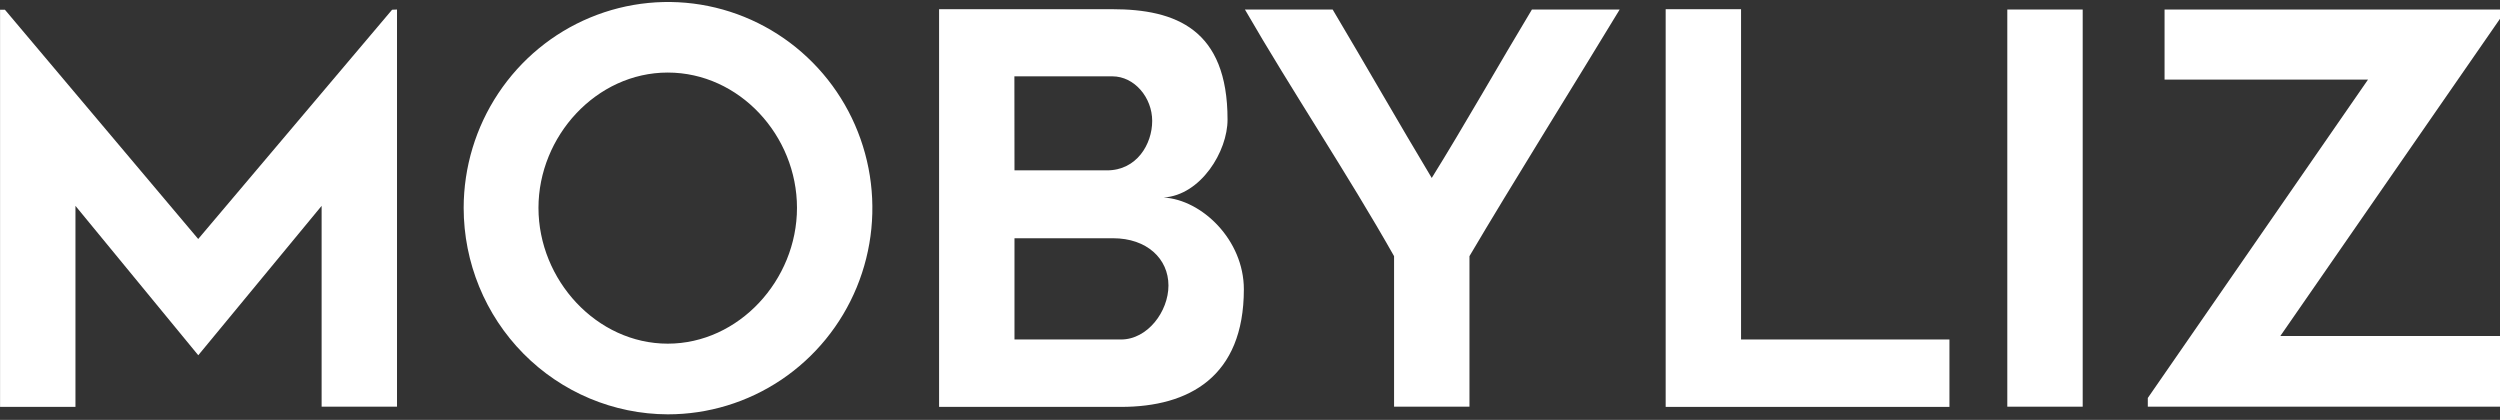 <?xml version="1.0" encoding="UTF-8"?>
<svg xmlns="http://www.w3.org/2000/svg" width="131" height="22" viewBox="0 0 131 22" fill="none">
  <rect x="0" y="0" width="131" height="22" fill="#333333" stroke="none"/>
  <path d="M20.803 0.499V21.31H16.853V10.787L10.389 18.615L3.954 10.787V21.321H0.003V0.51H0.258L10.386 12.523L20.545 0.51L20.803 0.499Z" fill="white"></path>
  <path d="M24.296 10.891C24.299 8.754 24.93 6.667 26.11 4.892C27.289 3.117 28.963 1.735 30.921 0.921C32.879 0.106 35.032 -0.105 37.109 0.315C39.185 0.735 41.092 1.767 42.587 3.28C44.083 4.792 45.1 6.719 45.51 8.815C45.92 10.911 45.705 13.082 44.892 15.055C44.079 17.028 42.704 18.713 40.942 19.898C39.179 21.082 37.108 21.713 34.99 21.711C32.152 21.702 29.432 20.558 27.427 18.53C25.423 16.502 24.297 13.755 24.296 10.891ZM28.216 10.891C28.216 14.678 31.27 18.008 34.99 18.008C38.711 18.008 41.762 14.678 41.762 10.891C41.762 7.104 38.741 3.802 34.99 3.802C31.24 3.802 28.216 7.146 28.216 10.891Z" fill="white"></path>
  <path d="M60.974 10.35C62.976 10.462 65.178 12.571 65.178 15.159C65.178 19.744 62.302 21.321 58.745 21.321H49.208V0.482H58.284C61.616 0.482 64.323 1.536 64.323 6.261C64.331 7.93 62.921 10.227 60.974 10.35ZM53.159 8.927H58.007C59.559 8.927 60.375 7.56 60.375 6.336C60.375 5.112 59.445 4 58.287 4H53.154L53.159 8.927ZM61.227 14.96C61.227 13.56 60.1 12.484 58.323 12.484H53.159V17.789H58.745C60.128 17.789 61.227 16.327 61.227 14.96Z" fill="white"></path>
  <path d="M84.871 0.499C82.755 4 79.143 9.781 77 13.422V21.31H73.049V13.422C70.622 9.126 67.716 4.798 65.234 0.499H69.831C71.525 3.348 73.332 6.507 75.023 9.325C76.689 6.65 78.665 3.163 80.273 0.499H84.871Z" fill="white"></path>
  <path d="M102.151 17.789V21.321H87.281V0.482H91.231V17.789H102.151Z" fill="white"></path>
  <path d="M109.133 21.31H105.183V0.499H109.133V21.31Z" fill="white"></path>
  <path d="M131 0.984L119.489 17.607H131V21.31H112.545V20.853L124.084 4.171H113.423V0.499H131V0.984Z" fill="white"></path>
</svg>
